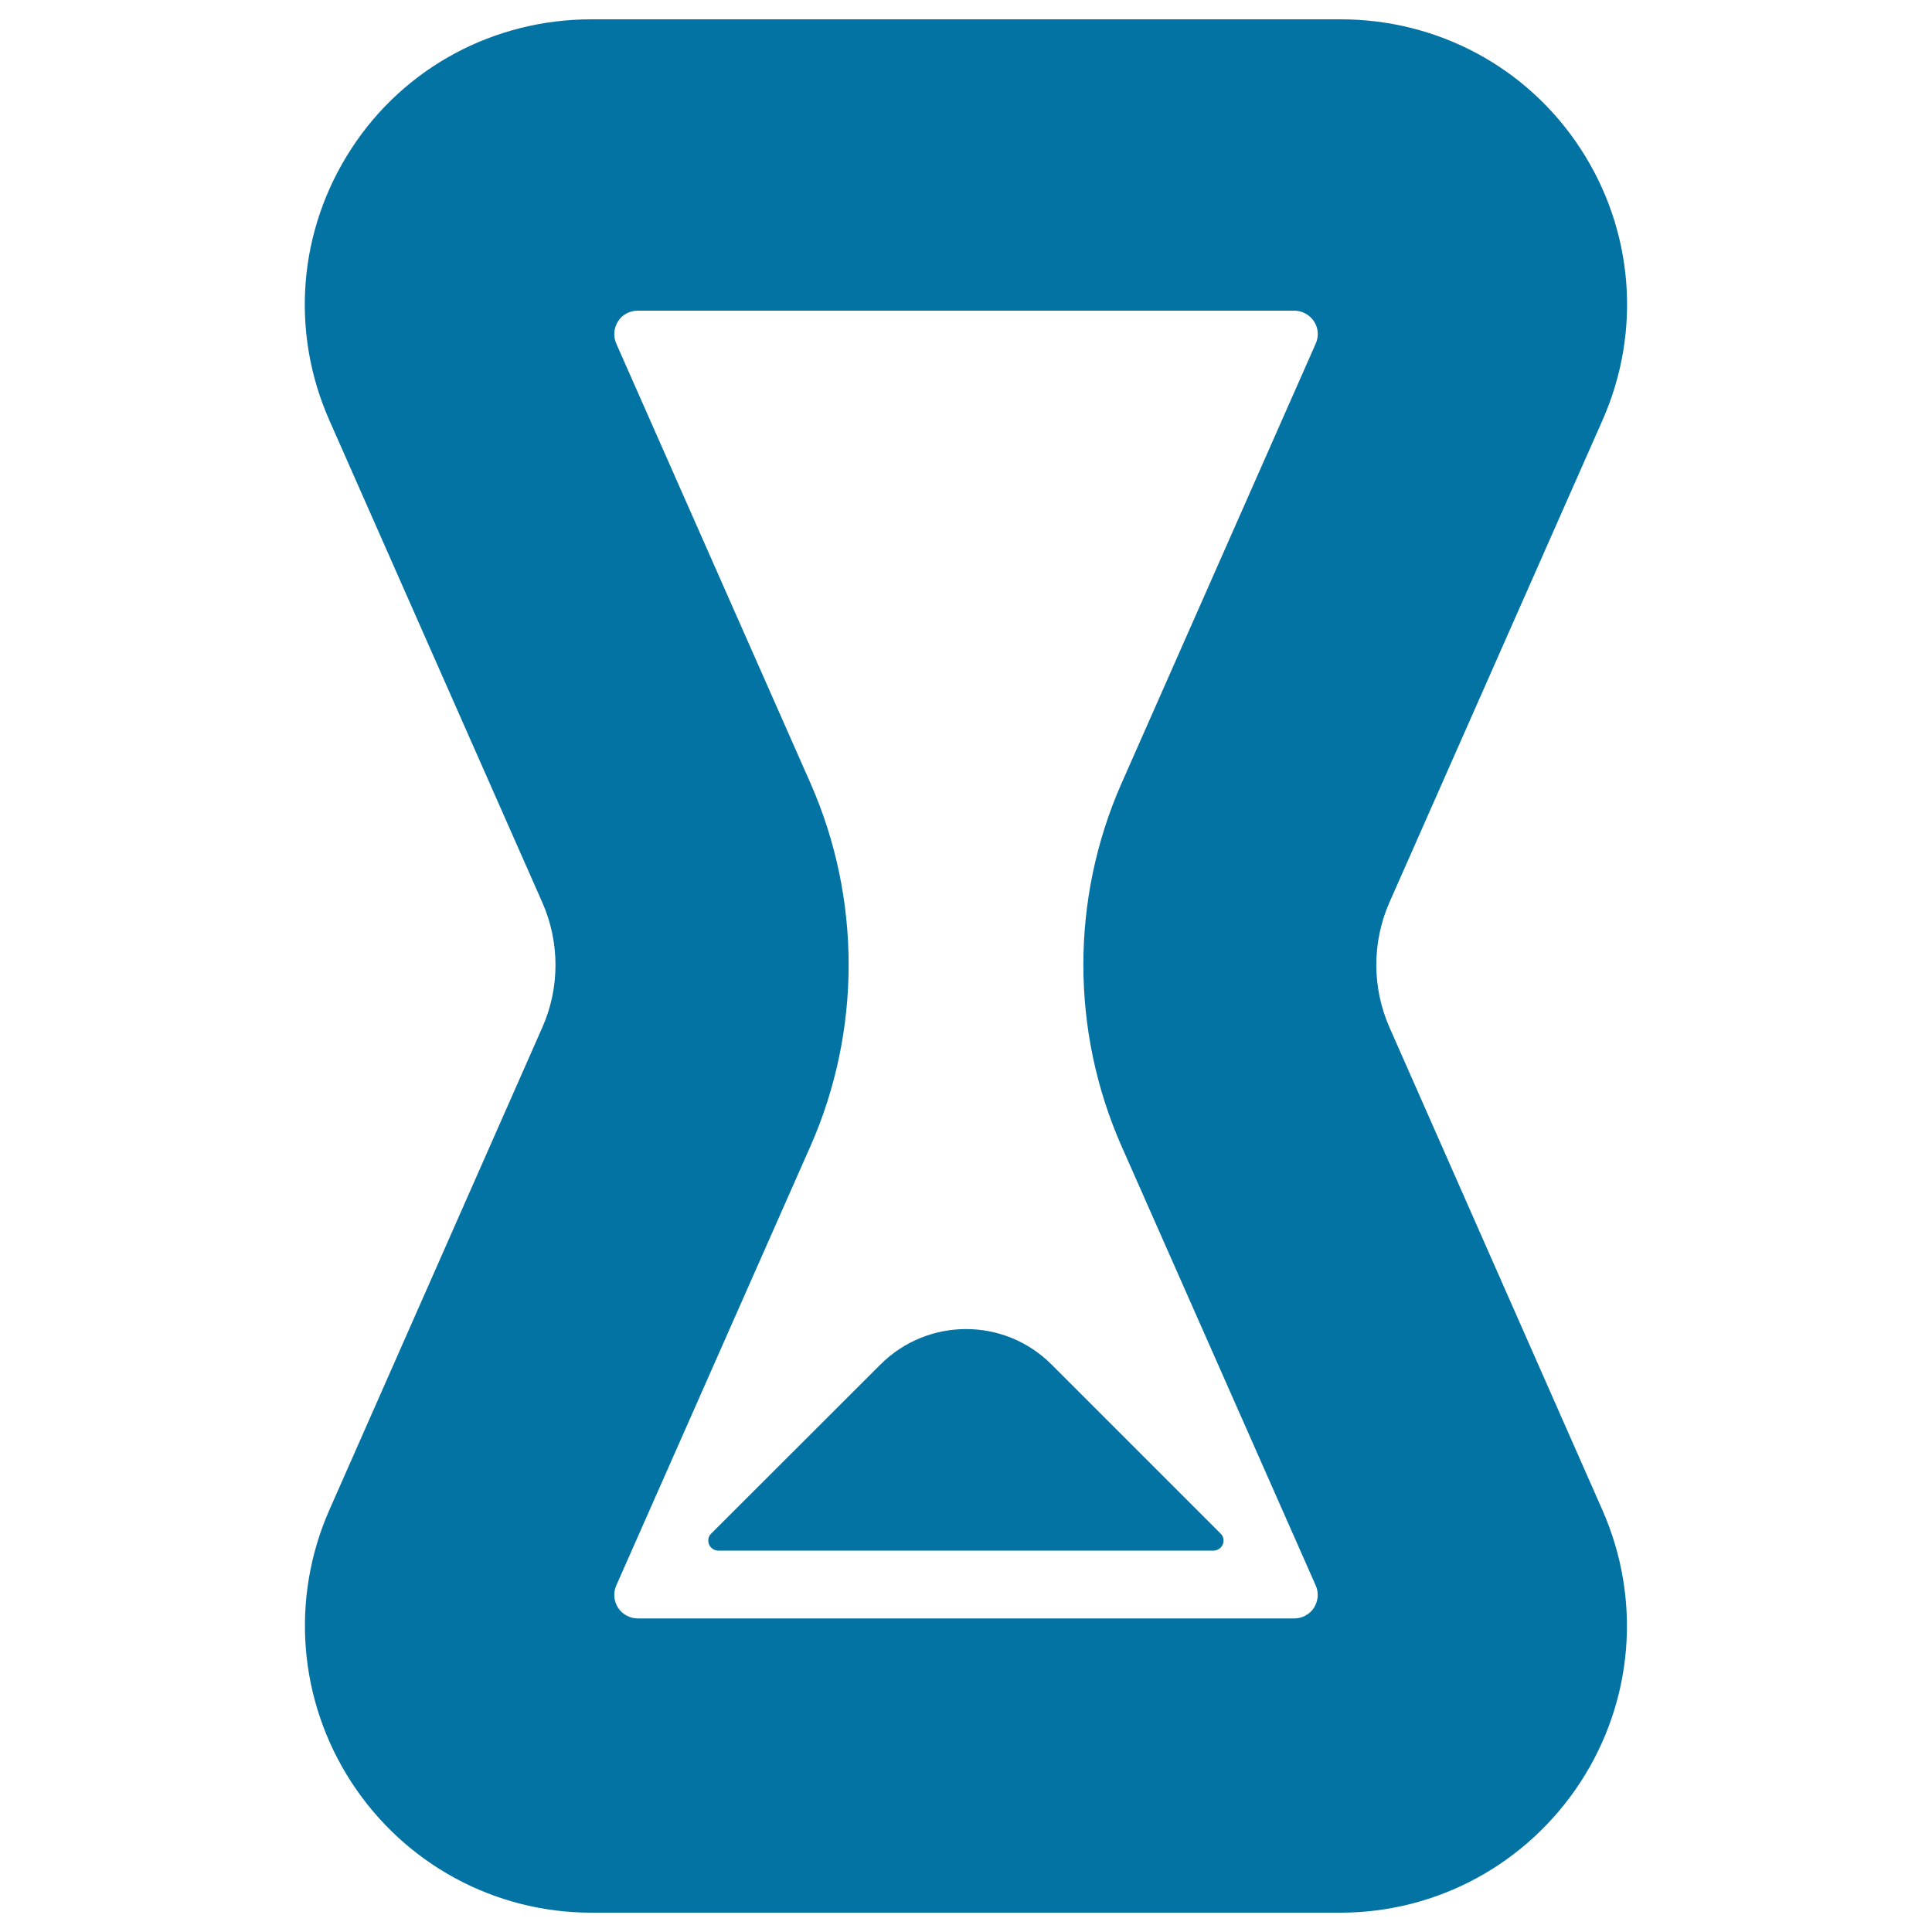 <svg xmlns="http://www.w3.org/2000/svg" viewBox="0 0 1000 1000" style="fill:#0273a2">
<title>Hourglass SVG icon</title>
<g><g><path d="M719.2,531.8c-9.1-20.6-9.1-44.2,0-64.8l110.3-249.6c20.3-46,16-98.4-11.4-140.4c-27.5-42.2-73.9-67-124.2-67H306.1c-50.3,0-96.8,24.8-124.2,66.9c-27.5,42.2-31.8,94.6-11.4,140.7l110.2,249.5c9.1,20.6,9.1,44.2,0,64.7L170.5,781.5c-20.3,46-16,98.8,11.4,141c27.5,42.2,73.9,67.5,124.2,67.5h387.7c50.3,0,96.7-25.4,124.2-67.5c27.5-42.2,31.7-94.9,11.4-140.9L719.2,531.8z M580.4,593L681,820.6c1.7,3.7,1.3,8.1-0.9,11.6c-2.2,3.4-6.1,5.5-10.2,5.5H330.1c-4.1,0-7.9-2.1-10.2-5.5c-2.2-3.5-2.6-7.8-0.9-11.6L419.6,593c26.2-59.5,26.2-127.8,0-187.4L319,177.9c-1.7-3.8-1.3-8.1,0.9-11.6s6.1-5.5,10.2-5.5h339.8c4.1,0,7.9,2.1,10.2,5.5c2.3,3.5,2.6,7.8,0.9,11.6L580.4,405.7C554.2,465.2,554.2,533.5,580.4,593z"/><path d="M455.7,706.3c24.5-24.5,64.2-24.5,88.6,0l87.5,87.5c1.5,1.4,1.9,3.7,1.1,5.6c-0.8,1.9-2.7,3.2-4.8,3.2H371.8c-2.1,0-4-1.3-4.8-3.2c-0.8-2-0.4-4.2,1.1-5.6L455.7,706.3z"/></g></g>
</svg>